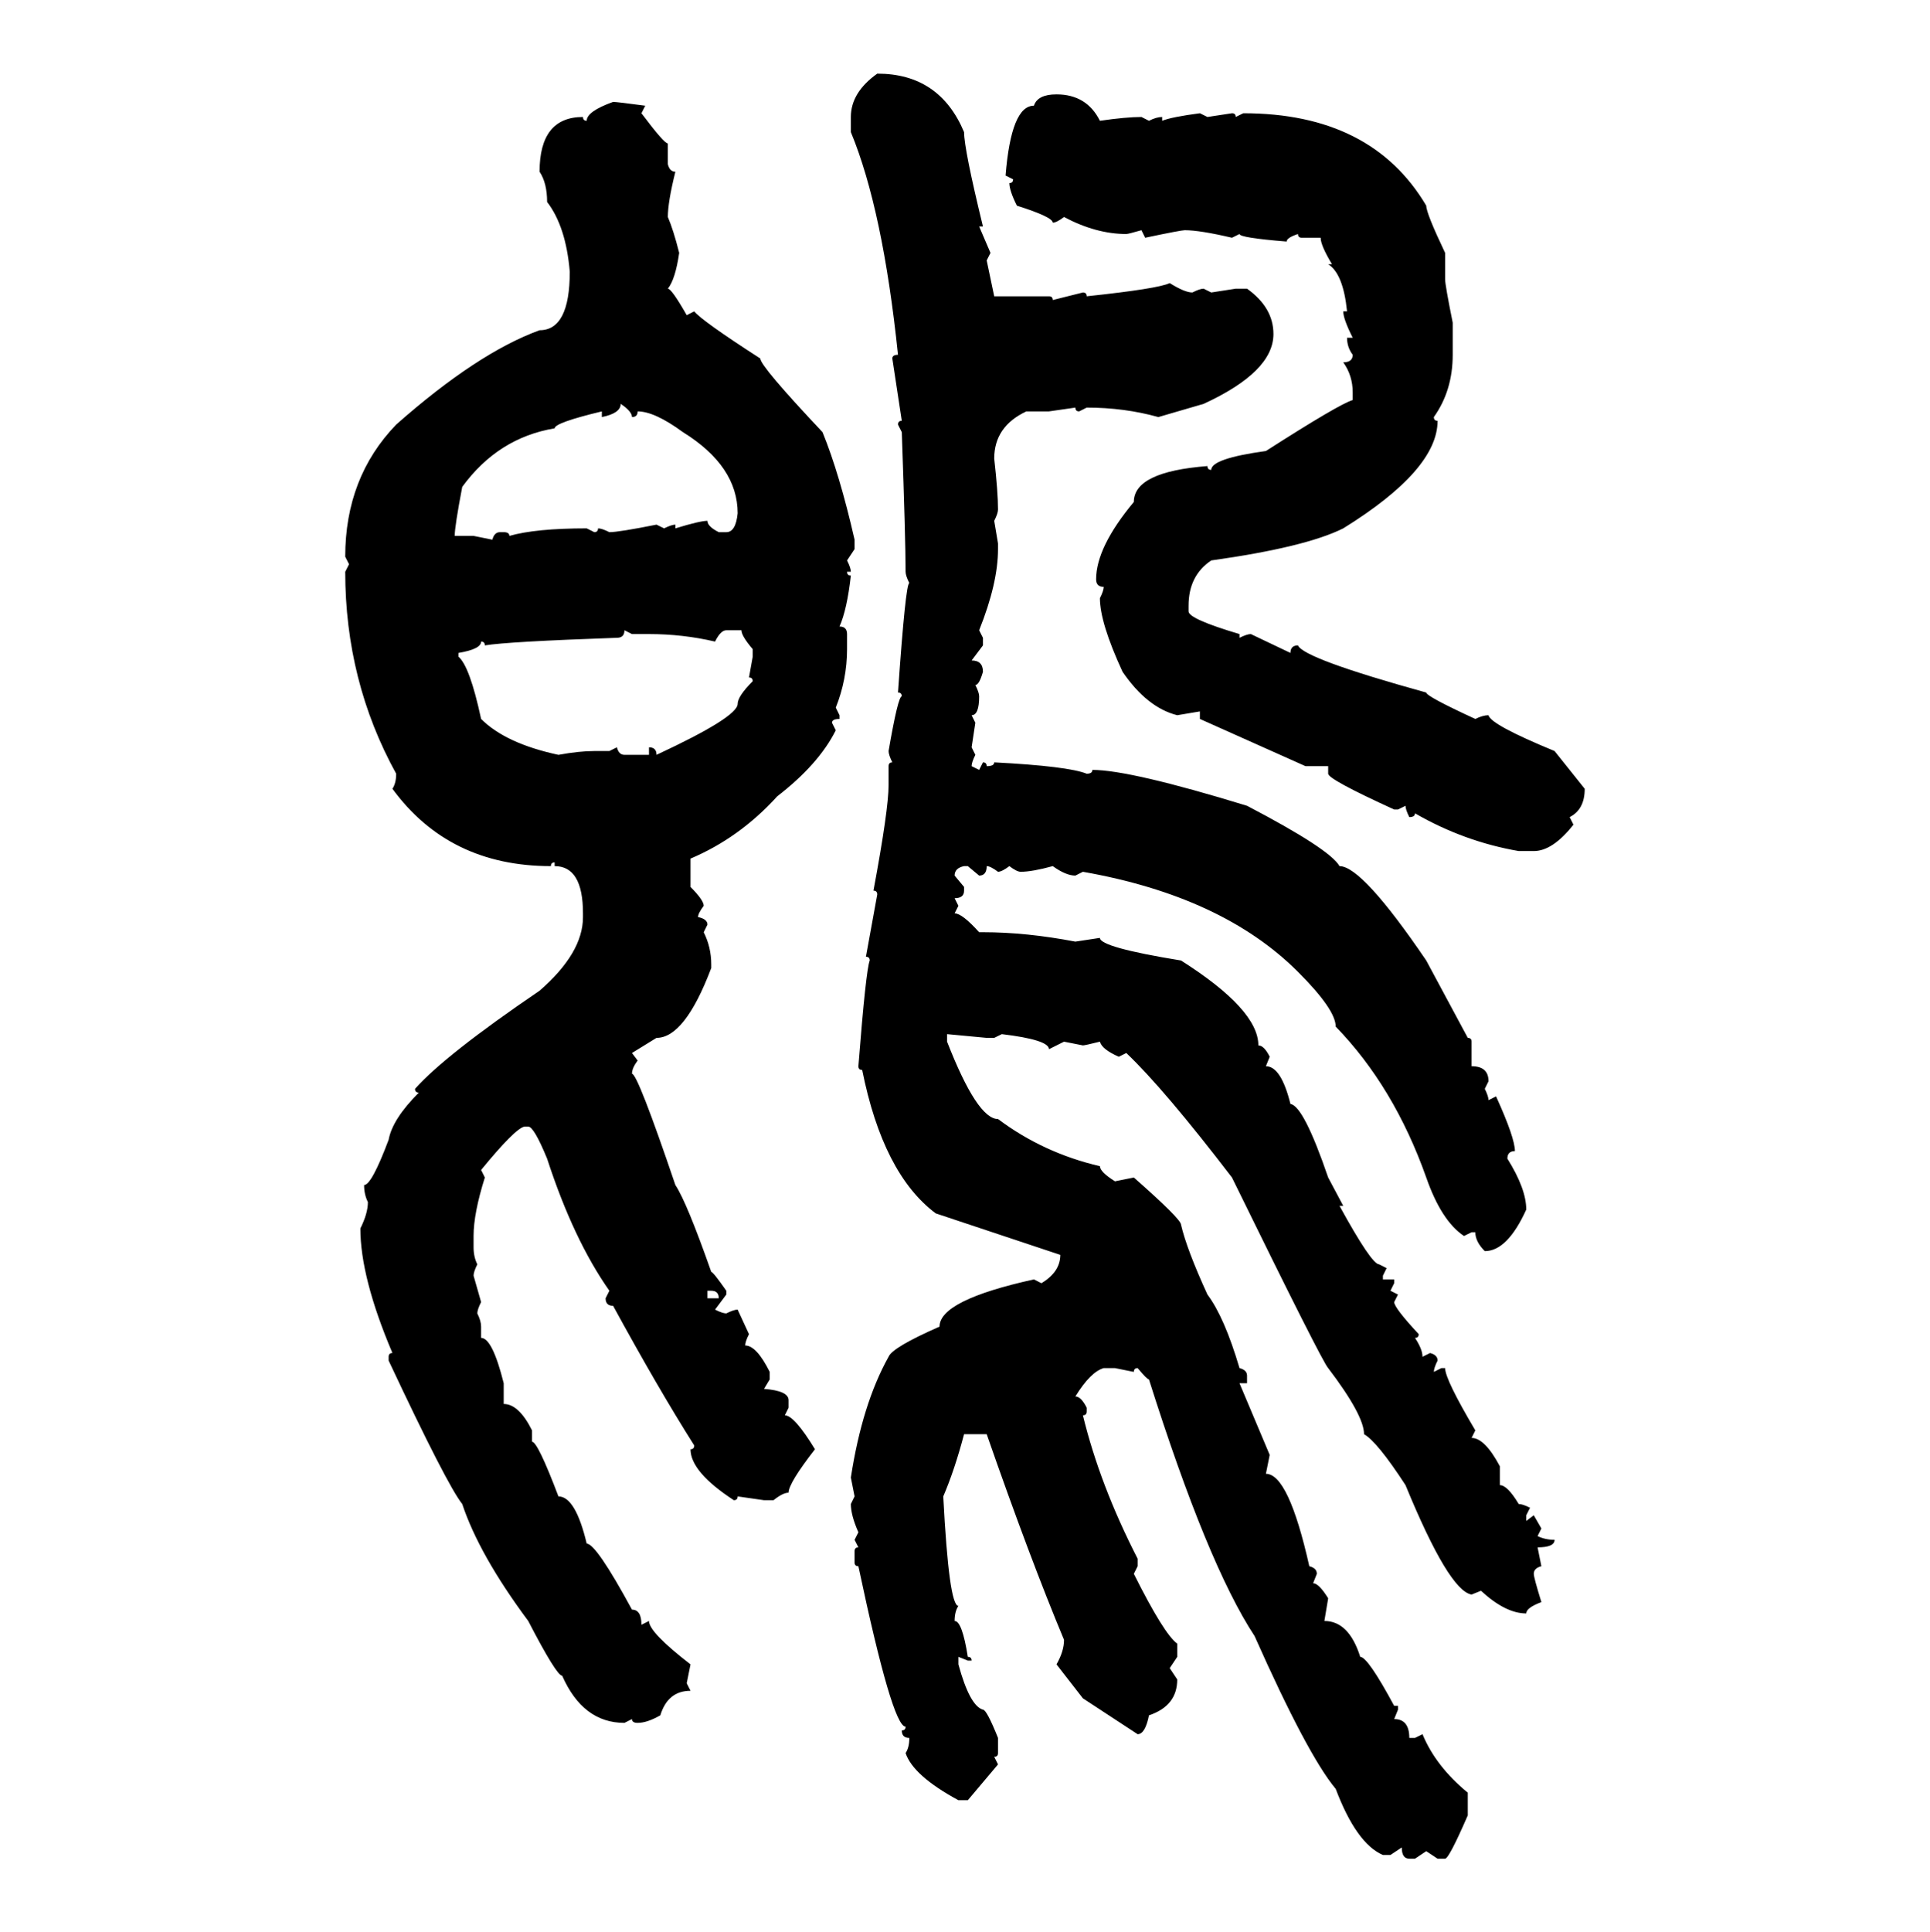 <svg xmlns="http://www.w3.org/2000/svg" xmlns:xlink="http://www.w3.org/1999/xlink" width="299.707" height="300"><path d="M136.23 11.43L136.23 11.43Q145.90 11.43 149.71 20.51L149.71 20.51Q149.71 23.14 152.64 35.16L152.64 35.16L152.05 35.16L153.81 39.26L153.22 40.43L154.39 46.00L162.89 46.00Q163.48 46.00 163.48 46.58L163.48 46.58L168.16 45.41Q168.75 45.41 168.75 46.00L168.75 46.00Q179.88 44.82 181.64 43.95L181.64 43.95Q183.98 45.41 185.16 45.41L185.16 45.41Q186.33 44.82 186.91 44.82L186.91 44.82L188.09 45.41L191.89 44.82L193.65 44.82Q197.75 47.75 197.75 51.86L197.75 51.86Q197.75 57.71 186.91 62.70L186.91 62.70L179.88 64.75Q174.61 63.28 168.75 63.28L168.75 63.28L167.58 63.87Q166.99 63.87 166.99 63.28L166.99 63.28L162.89 63.87L159.38 63.87Q154.39 66.21 154.39 71.19L154.39 71.19Q154.98 76.46 154.98 79.10L154.98 79.10Q154.98 79.69 154.39 80.86L154.39 80.86L154.98 84.38L154.98 85.25Q154.98 90.53 152.05 97.85L152.05 97.85L152.64 99.02L152.64 100.20L150.88 102.54Q152.64 102.54 152.64 104.30L152.64 104.30Q152.05 106.35 151.46 106.35L151.46 106.35Q152.05 107.52 152.05 108.11L152.05 108.11Q152.05 111.04 150.88 111.04L150.88 111.04L151.46 112.21L150.88 116.02L151.46 117.19Q150.88 118.36 150.88 118.95L150.88 118.95L152.05 119.53L152.64 118.36Q153.22 118.36 153.22 118.95L153.22 118.95Q154.39 118.95 154.39 118.36L154.39 118.36Q165.82 118.95 168.75 120.12L168.75 120.12Q169.63 120.12 169.63 119.53L169.63 119.53Q175.49 119.53 193.65 125.10L193.65 125.10Q206.54 131.84 208.01 134.47L208.01 134.47Q211.52 134.47 221.48 149.12L221.48 149.12L227.93 161.13Q228.52 161.13 228.52 161.72L228.52 161.72L228.52 165.53Q231.15 165.53 231.15 167.87L231.15 167.87L230.57 169.04Q231.15 170.21 231.15 170.80L231.15 170.80L232.32 170.21Q235.25 176.66 235.25 178.71L235.25 178.71Q234.08 178.71 234.08 179.88L234.08 179.88Q237.01 184.57 237.01 187.79L237.01 187.79Q234.08 194.24 230.57 194.24L230.57 194.24Q229.10 192.77 229.10 191.31L229.10 191.31L228.52 191.31L227.34 191.89Q223.83 189.55 221.48 182.81L221.48 182.81Q216.50 168.75 207.42 159.38L207.42 159.38Q207.42 156.74 201.56 150.88L201.56 150.88Q189.84 139.16 168.16 135.35L168.16 135.35L166.99 135.94Q165.53 135.94 163.48 134.47L163.48 134.47Q160.25 135.35 158.50 135.35L158.50 135.35Q157.91 135.35 156.74 134.47L156.74 134.47Q155.57 135.35 154.98 135.35L154.98 135.35Q153.81 134.47 153.22 134.47L153.22 134.47Q153.22 135.94 152.05 135.94L152.05 135.94L150.29 134.47L149.71 134.47Q148.24 134.77 148.24 135.94L148.24 135.94L149.71 137.70L149.71 138.28Q149.71 139.45 148.24 139.45L148.24 139.45L148.83 140.63L148.24 141.80Q149.41 141.80 152.05 144.73L152.05 144.73L152.64 144.73Q159.38 144.73 166.99 146.19L166.99 146.19L170.80 145.61Q170.80 147.07 183.40 149.12L183.40 149.12Q195.41 156.74 195.41 162.30L195.41 162.30Q196.29 162.30 197.17 164.06L197.17 164.06L196.58 165.53Q198.93 165.53 200.39 171.39L200.39 171.39Q202.44 171.68 206.25 182.81L206.25 182.81L208.59 187.21L208.01 187.21Q212.99 196.29 214.16 196.29L214.16 196.29L215.33 196.88L214.75 198.05L214.75 198.63L216.50 198.63L216.50 199.22L215.92 200.39L217.09 200.98L216.50 202.15Q216.50 203.03 220.31 207.13L220.31 207.13Q220.31 207.71 219.73 207.71L219.73 207.71Q220.90 209.47 220.90 210.64L220.90 210.64L222.07 210.06Q223.24 210.35 223.24 211.23L223.24 211.23Q222.66 212.40 222.66 212.99L222.66 212.99L223.83 212.40L224.41 212.40Q224.41 214.16 229.10 222.07L229.10 222.07L228.52 223.24Q230.57 223.24 232.91 227.64L232.91 227.64L232.91 230.57Q234.08 230.57 235.84 233.50L235.84 233.50Q236.43 233.50 237.60 234.08L237.60 234.08L237.01 235.25L237.01 236.13L238.18 235.25L239.36 237.30L238.77 238.48Q239.94 239.06 241.41 239.06L241.41 239.06Q241.41 240.23 238.77 240.23L238.77 240.23L239.36 243.16Q238.18 243.46 238.18 244.34L238.18 244.34Q238.18 244.92 239.36 248.73L239.36 248.73Q237.01 249.61 237.01 250.49L237.01 250.49Q233.79 250.49 229.98 246.97L229.98 246.97L228.52 247.56Q225 246.97 218.26 230.57L218.26 230.57Q213.87 223.83 211.82 222.66L211.82 222.66Q211.82 219.73 206.25 212.40L206.25 212.40Q205.37 211.52 191.31 182.81L191.31 182.81Q180.76 169.04 174.90 163.48L174.90 163.48L173.73 164.06Q171.09 162.89 170.80 161.72L170.80 161.72Q168.46 162.30 168.16 162.30L168.16 162.30L165.23 161.72L162.89 162.89Q162.89 161.43 155.57 160.55L155.57 160.55L154.39 161.13L153.22 161.13L147.07 160.55L147.07 161.72Q151.76 173.73 154.98 173.73L154.98 173.73Q162.01 179.00 170.80 181.05L170.80 181.05Q170.80 181.93 173.14 183.40L173.14 183.40L176.07 182.81Q183.40 189.26 183.40 190.14L183.40 190.14Q184.28 193.95 187.50 200.98L187.50 200.98Q190.14 204.49 192.48 212.40L192.48 212.40Q193.65 212.70 193.65 213.57L193.65 213.57L193.65 214.75L192.48 214.75L197.17 225.88L196.58 228.81Q200.10 228.81 203.32 243.16L203.32 243.16Q204.49 243.46 204.49 244.34L204.49 244.34L203.91 245.80Q204.79 245.80 206.25 248.14L206.25 248.14L205.66 251.66Q209.47 251.66 211.23 257.23L211.23 257.23Q212.40 257.23 216.50 264.84L216.50 264.84L217.09 264.84L217.09 265.43L216.50 266.89Q218.85 266.89 218.85 269.82L218.85 269.82L219.73 269.82L220.90 269.24Q222.95 274.22 227.93 278.32L227.93 278.32L227.93 281.84Q225 288.57 224.41 288.57L224.41 288.57L223.24 288.57L221.48 287.40L219.73 288.57L218.85 288.57Q217.68 288.57 217.68 286.82L217.68 286.82L215.92 287.99L214.75 287.99Q210.64 286.23 207.42 277.73L207.42 277.73Q203.03 272.46 194.82 254.00L194.82 254.00Q187.50 242.87 178.42 214.16L178.42 214.16Q178.13 214.16 176.66 212.40L176.66 212.40Q176.07 212.40 176.07 212.99L176.07 212.99L173.14 212.40L171.39 212.40Q169.34 212.99 166.99 216.80L166.99 216.80Q167.87 216.80 168.75 218.55L168.75 218.55L168.75 219.14Q168.75 219.73 168.16 219.73L168.16 219.73Q170.80 230.57 176.66 241.99L176.66 241.99L176.66 243.16L176.07 244.34Q180.76 253.71 182.81 255.18L182.81 255.18L182.81 257.23L181.64 258.98L182.81 260.74Q182.81 264.84 178.42 266.31L178.42 266.31Q177.83 269.24 176.66 269.24L176.66 269.24L168.16 263.67L164.06 258.40Q165.23 256.35 165.23 254.59L165.23 254.59Q159.96 241.99 153.22 222.66L153.22 222.66L149.71 222.66Q148.24 228.22 146.48 232.32L146.48 232.32Q147.36 249.32 148.83 249.32L148.83 249.32Q148.24 250.20 148.24 251.66L148.24 251.66Q149.41 251.66 150.29 257.23L150.29 257.23Q150.88 257.23 150.88 257.81L150.88 257.81L150.29 257.81L148.83 257.23L148.83 258.40Q150.59 264.84 152.64 265.43L152.64 265.43Q153.22 265.43 154.98 269.82L154.98 269.82L154.98 272.17Q154.98 272.75 154.39 272.75L154.39 272.75L154.98 273.93L150.29 279.49L148.83 279.49Q141.80 275.68 140.63 272.17L140.63 272.17Q141.21 271.29 141.21 269.82L141.21 269.82Q140.04 269.82 140.04 268.65L140.04 268.65Q140.63 268.65 140.63 268.07L140.63 268.07Q138.57 268.07 133.30 243.16L133.30 243.16Q132.71 243.16 132.71 242.58L132.71 242.58L132.71 240.82Q132.71 240.23 133.30 240.23L133.30 240.23L132.71 239.06L133.30 237.89Q132.13 235.25 132.13 233.50L132.13 233.50L132.71 232.32L132.13 229.39Q133.89 217.97 137.99 210.64L137.99 210.64Q138.57 209.18 145.90 205.96L145.90 205.96Q145.90 201.86 160.55 198.63L160.55 198.63L161.72 199.22Q164.65 197.46 164.65 194.82L164.65 194.82L145.31 188.38Q137.11 182.23 133.89 166.11L133.89 166.11Q133.30 166.11 133.30 165.53L133.30 165.53Q134.47 150.59 135.06 149.12L135.06 149.12Q135.06 148.54 134.47 148.54L134.47 148.54L136.23 138.87Q136.23 138.28 135.64 138.28L135.64 138.28Q137.99 125.68 137.99 121.88L137.99 121.88L137.99 118.95Q137.99 118.36 138.57 118.36L138.57 118.36Q137.99 117.19 137.99 116.60L137.99 116.60Q139.45 108.11 140.04 108.11L140.04 108.11Q140.04 107.52 139.45 107.52L139.45 107.52Q140.63 90.53 141.21 90.53L141.21 90.53Q140.63 89.36 140.63 88.77L140.63 88.77Q140.63 83.79 140.04 67.09L140.04 67.09L139.45 65.92Q139.45 65.33 140.04 65.33L140.04 65.33L138.57 55.66Q138.57 55.08 139.45 55.08L139.45 55.08Q137.11 32.52 132.13 20.51L132.13 20.51L132.13 18.16Q132.13 14.36 136.23 11.43ZM164.06 14.65L164.06 14.65Q168.75 14.65 170.80 18.75L170.80 18.75Q174.90 18.16 177.25 18.16L177.25 18.16L178.42 18.75Q179.59 18.16 180.47 18.16L180.47 18.16L180.47 18.75Q181.93 18.16 186.33 17.58L186.33 17.58L187.50 18.16L191.31 17.58Q191.89 17.58 191.89 18.16L191.89 18.16L193.07 17.58Q212.99 17.58 221.48 31.93L221.48 31.93Q221.48 33.11 224.41 39.26L224.41 39.26L224.41 43.36Q224.41 44.24 225.59 50.10L225.59 50.10L225.59 55.08Q225.59 60.64 222.66 64.75L222.66 64.75Q222.66 65.33 223.24 65.33L223.24 65.33Q223.24 72.95 208.59 82.03L208.59 82.03Q202.73 84.96 188.09 87.01L188.09 87.01Q184.57 89.36 184.57 94.04L184.57 94.04L184.57 94.92Q184.57 96.09 192.48 98.44L192.48 98.44L192.48 99.02Q193.65 98.44 194.24 98.44L194.24 98.44L200.39 101.37Q200.39 100.20 201.56 100.20L201.56 100.20Q202.44 102.25 221.48 107.52L221.48 107.52Q221.48 108.11 229.10 111.62L229.10 111.62Q230.27 111.04 231.15 111.04L231.15 111.04Q231.45 112.50 241.41 116.60L241.41 116.60L246.09 122.46Q246.09 125.68 243.75 126.86L243.75 126.86L244.34 128.03Q241.11 132.13 238.18 132.13L238.18 132.13L235.84 132.13Q227.34 130.66 219.73 126.27L219.73 126.27Q219.73 126.86 218.85 126.86L218.85 126.86Q218.26 125.68 218.26 125.10L218.26 125.10L217.09 125.68L216.50 125.68Q206.25 121.00 206.25 120.12L206.25 120.12L206.25 118.95L202.73 118.95L186.33 111.62L186.33 110.45L182.81 111.04Q178.13 109.86 174.32 104.30L174.32 104.30Q170.80 96.68 170.80 92.87L170.80 92.87Q171.39 91.70 171.39 91.11L171.39 91.11Q170.21 91.11 170.21 89.94L170.21 89.94Q170.21 84.96 176.07 77.93L176.07 77.93Q176.07 73.24 187.50 72.36L187.50 72.36Q187.50 72.95 188.09 72.95L188.09 72.95Q188.09 71.19 196.58 70.02L196.58 70.02Q208.01 62.70 210.06 62.11L210.06 62.11L210.06 60.94Q210.06 58.30 208.59 56.25L208.59 56.25Q210.06 56.25 210.06 55.08L210.06 55.08Q209.18 53.91 209.18 52.44L209.18 52.44L210.06 52.44Q208.59 49.51 208.59 48.34L208.59 48.34L209.18 48.34Q208.59 42.48 206.25 41.02L206.25 41.02L206.84 41.02Q205.08 38.09 205.08 36.91L205.08 36.91L202.15 36.91Q201.56 36.91 201.56 36.33L201.56 36.33Q199.80 36.91 199.80 37.50L199.80 37.50Q192.48 36.91 192.48 36.33L192.48 36.33L191.31 36.91Q186.33 35.74 183.98 35.74L183.98 35.74Q183.40 35.74 177.83 36.91L177.83 36.91L177.25 35.74Q175.20 36.33 174.90 36.33L174.90 36.33Q170.21 36.33 165.23 33.69L165.23 33.69Q164.06 34.57 163.48 34.57L163.48 34.57Q163.48 33.69 157.91 31.93L157.91 31.93Q156.74 29.59 156.74 28.42L156.74 28.42Q157.32 28.42 157.32 27.83L157.32 27.83L156.15 27.25Q157.03 16.41 160.55 16.41L160.55 16.41Q161.13 14.65 164.06 14.65ZM95.21 15.82L95.21 15.82Q95.80 15.82 100.20 16.41L100.20 16.41L99.61 17.58Q103.13 22.27 103.71 22.27L103.71 22.27L103.71 25.49Q104.00 26.66 104.88 26.66L104.88 26.66Q103.71 31.35 103.71 33.69L103.71 33.69Q104.59 35.74 105.47 39.26L105.47 39.26Q104.88 43.36 103.71 44.82L103.71 44.82Q104.30 44.82 106.64 48.93L106.64 48.93L107.81 48.34Q108.98 49.80 118.07 55.66L118.07 55.66Q118.07 56.84 127.73 67.09L127.73 67.09Q130.37 73.54 132.71 83.79L132.71 83.79L132.71 85.25L131.54 87.01Q132.13 88.18 132.13 88.77L132.13 88.77L131.54 88.77Q131.54 89.36 132.13 89.36L132.13 89.36Q131.54 94.63 130.37 97.27L130.37 97.27Q131.54 97.27 131.54 98.44L131.54 98.44L131.54 100.78Q131.54 105.47 129.79 109.86L129.79 109.86L130.37 111.04L130.37 111.62Q129.20 111.62 129.20 112.21L129.20 112.21L129.79 113.38Q127.15 118.65 120.70 123.63L120.70 123.63Q114.84 130.08 107.23 133.30L107.23 133.30L107.23 137.70Q109.28 139.75 109.28 140.63L109.28 140.63Q108.40 141.80 108.40 142.38L108.40 142.38Q109.86 142.68 109.86 143.55L109.86 143.55L109.28 144.73Q110.45 147.07 110.45 149.71L110.45 149.71L110.45 150.29Q106.35 161.13 101.95 161.13L101.95 161.13L98.14 163.48L99.02 164.65Q98.14 165.82 98.14 166.70L98.14 166.70Q99.02 166.70 104.88 183.98L104.88 183.98Q106.64 186.62 110.45 197.46L110.45 197.46Q110.74 197.46 112.79 200.39L112.79 200.39L112.79 200.98L111.04 203.32Q112.21 203.91 112.79 203.91L112.79 203.91Q113.96 203.32 114.55 203.32L114.55 203.32L116.31 207.13Q115.72 208.30 115.72 208.89L115.72 208.89Q117.48 208.89 119.53 212.99L119.53 212.99L119.53 214.16L118.65 215.63Q122.46 215.92 122.46 217.38L122.46 217.38L122.46 218.55L121.88 219.73Q123.34 219.73 126.56 225L126.56 225Q122.46 230.27 122.46 231.74L122.46 231.74Q121.58 231.74 120.12 232.91L120.12 232.91L118.65 232.91L114.55 232.32Q114.55 232.91 113.96 232.91L113.96 232.91Q107.23 228.52 107.23 225L107.23 225Q107.81 225 107.81 224.41L107.81 224.41Q102.25 215.63 95.21 202.73L95.21 202.73Q94.04 202.73 94.04 201.56L94.04 201.56L94.63 200.39Q89.06 192.48 84.96 179.88L84.96 179.88Q82.91 174.90 82.03 174.90L82.03 174.90L81.45 174.90Q79.98 175.20 74.71 181.64L74.71 181.64L75.29 182.81Q73.54 188.38 73.54 191.89L73.54 191.89L73.54 193.65Q73.54 195.12 74.12 196.29L74.12 196.29Q73.54 197.46 73.54 198.05L73.54 198.05L74.71 202.15Q74.12 203.32 74.12 203.91L74.12 203.91Q74.71 205.08 74.71 205.96L74.71 205.96L74.71 207.71Q76.46 207.71 78.22 214.75L78.22 214.75L78.22 217.97Q80.57 217.97 82.62 222.07L82.62 222.07L82.62 223.83Q83.50 223.83 86.72 232.32L86.72 232.32Q89.36 232.32 91.11 239.65L91.11 239.65Q92.58 239.65 98.14 249.90L98.14 249.90Q99.61 249.90 99.61 252.25L99.61 252.25L100.78 251.66Q100.78 253.42 107.23 258.40L107.23 258.40L106.64 261.33L107.23 262.50Q103.71 262.50 102.54 266.31L102.54 266.31Q100.49 267.48 99.02 267.48L99.02 267.48Q98.14 267.48 98.14 266.89L98.14 266.89L96.97 267.48Q90.53 267.48 87.30 260.16L87.30 260.16Q86.43 260.16 82.03 251.66L82.03 251.66Q74.41 241.41 71.78 233.50L71.78 233.50Q69.43 230.57 60.35 211.23L60.35 211.23L60.35 210.64Q60.35 210.06 60.94 210.06L60.94 210.06Q55.96 198.34 55.96 190.72L55.96 190.72Q57.13 188.38 57.13 186.62L57.13 186.62Q56.54 185.45 56.54 183.98L56.54 183.98Q57.71 183.98 60.35 176.95L60.35 176.95Q60.94 173.73 65.04 169.63L65.04 169.63Q64.45 169.63 64.45 169.04L64.45 169.04Q69.14 163.77 83.79 153.81L83.79 153.81Q90.53 147.95 90.53 142.38L90.53 142.38L90.53 141.80Q90.53 134.47 86.13 134.47L86.13 134.47L86.13 133.89Q85.55 133.89 85.55 134.47L85.55 134.47Q69.73 134.47 60.94 122.46L60.94 122.46Q61.52 121.58 61.52 120.12L61.52 120.12Q53.61 105.76 53.61 88.77L53.61 88.77L54.20 87.60L53.61 86.43Q53.61 74.12 61.52 65.92L61.52 65.92Q74.12 54.79 83.79 51.27L83.79 51.27Q88.48 51.27 88.48 42.19L88.48 42.19Q87.89 35.16 84.96 31.35L84.96 31.35Q84.96 28.42 83.79 26.66L83.79 26.66Q83.79 18.16 90.53 18.16L90.53 18.16Q90.53 18.75 91.11 18.75L91.11 18.75Q91.11 17.29 95.21 15.82ZM96.39 62.70L96.39 62.70Q96.39 64.16 93.46 64.75L93.46 64.75L93.46 63.87Q86.13 65.63 86.13 66.50L86.13 66.50Q77.34 67.97 71.78 75.59L71.78 75.59Q70.61 81.74 70.61 83.20L70.61 83.20L73.54 83.20L76.46 83.79Q76.76 82.62 77.64 82.62L77.64 82.62L78.22 82.62Q79.10 82.62 79.10 83.20L79.10 83.20Q83.20 82.03 91.11 82.03L91.11 82.03L92.29 82.62Q92.87 82.62 92.87 82.03L92.87 82.03Q93.46 82.03 94.63 82.62L94.63 82.62Q96.09 82.62 101.95 81.45L101.95 81.45L103.13 82.03Q104.30 81.45 104.88 81.45L104.88 81.45L104.88 82.03Q108.69 80.86 109.86 80.86L109.86 80.86Q109.86 81.74 111.62 82.62L111.62 82.62L112.79 82.62Q114.26 82.62 114.55 79.69L114.55 79.69Q114.55 72.36 106.05 67.09L106.05 67.09Q101.66 63.87 99.02 63.87L99.02 63.87Q99.02 64.75 98.14 64.75L98.14 64.75Q98.14 63.87 96.39 62.70ZM98.14 98.44L96.97 97.85Q96.97 99.02 95.80 99.02L95.80 99.02Q78.81 99.61 75.29 100.20L75.29 100.20Q75.29 99.61 74.71 99.61L74.71 99.61Q74.71 100.78 71.19 101.37L71.19 101.37L71.19 101.95Q72.95 103.42 74.71 111.62L74.71 111.62Q78.52 115.43 86.72 117.19L86.72 117.19Q89.94 116.60 92.29 116.60L92.29 116.60L94.63 116.60L95.80 116.02Q96.09 117.19 96.97 117.19L96.97 117.19L100.78 117.19L100.78 116.02Q101.95 116.02 101.95 117.19L101.95 117.19Q114.55 111.33 114.55 109.28L114.55 109.28Q114.55 108.11 116.89 105.76L116.89 105.76Q116.89 105.18 116.31 105.18L116.31 105.18L116.89 101.95L116.89 100.78Q115.14 98.73 115.14 97.85L115.14 97.85L112.79 97.85Q111.91 97.85 111.04 99.61L111.04 99.61Q106.05 98.44 100.78 98.44L100.78 98.44L98.14 98.44ZM110.45 200.39L109.86 200.39L109.86 201.56L111.62 201.56Q111.62 200.39 110.45 200.39L110.45 200.39Z"/></svg>